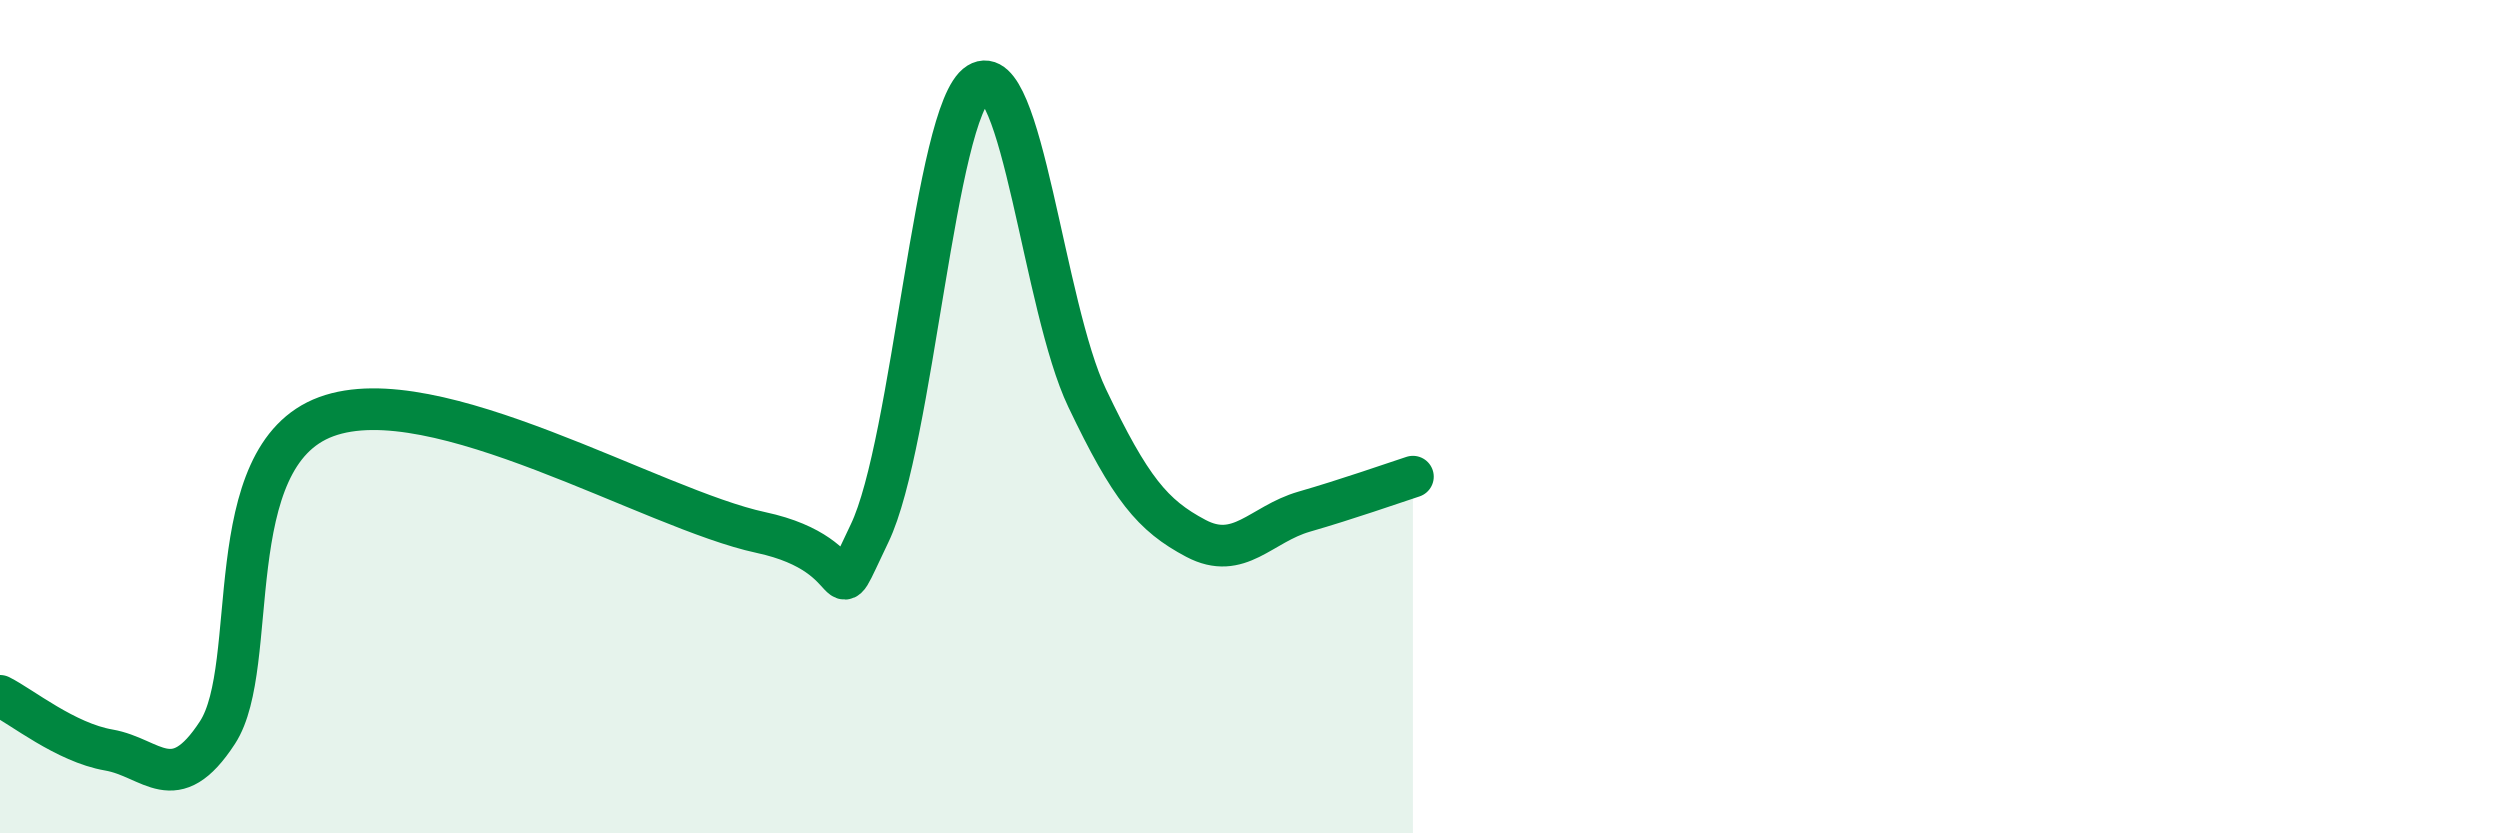 
    <svg width="60" height="20" viewBox="0 0 60 20" xmlns="http://www.w3.org/2000/svg">
      <path
        d="M 0,16.7 C 0.52,16.96 1.57,17.82 2.61,18 C 3.65,18.18 4.18,19.18 5.22,17.58 C 6.26,15.98 5.22,10.96 7.83,10 C 10.44,9.04 15.65,12.22 18.26,12.78 C 20.87,13.34 19.83,14.96 20.87,12.8 C 21.91,10.64 22.44,2.65 23.48,2 C 24.52,1.35 25.05,7.37 26.09,9.55 C 27.13,11.73 27.66,12.37 28.7,12.92 C 29.74,13.47 30.26,12.58 31.3,12.28 C 32.34,11.98 33.39,11.61 33.91,11.44L33.91 20L0 20Z"
        fill="#008740"
        opacity="0.1"
        stroke-linecap="round"
        stroke-linejoin="round"
      />
      <path
        d="M 0,16.7 C 0.52,16.96 1.57,17.82 2.61,18 C 3.65,18.18 4.18,19.18 5.22,17.58 C 6.26,15.98 5.22,10.96 7.83,10 C 10.44,9.04 15.65,12.22 18.26,12.78 C 20.87,13.34 19.83,14.96 20.87,12.8 C 21.91,10.64 22.44,2.65 23.48,2 C 24.52,1.35 25.05,7.37 26.09,9.55 C 27.13,11.73 27.66,12.37 28.7,12.92 C 29.74,13.47 30.26,12.58 31.3,12.28 C 32.34,11.98 33.39,11.61 33.91,11.44"
        stroke="#008740"
        stroke-width="1"
        fill="none"
        stroke-linecap="round"
        stroke-linejoin="round"
      />
    </svg>
  